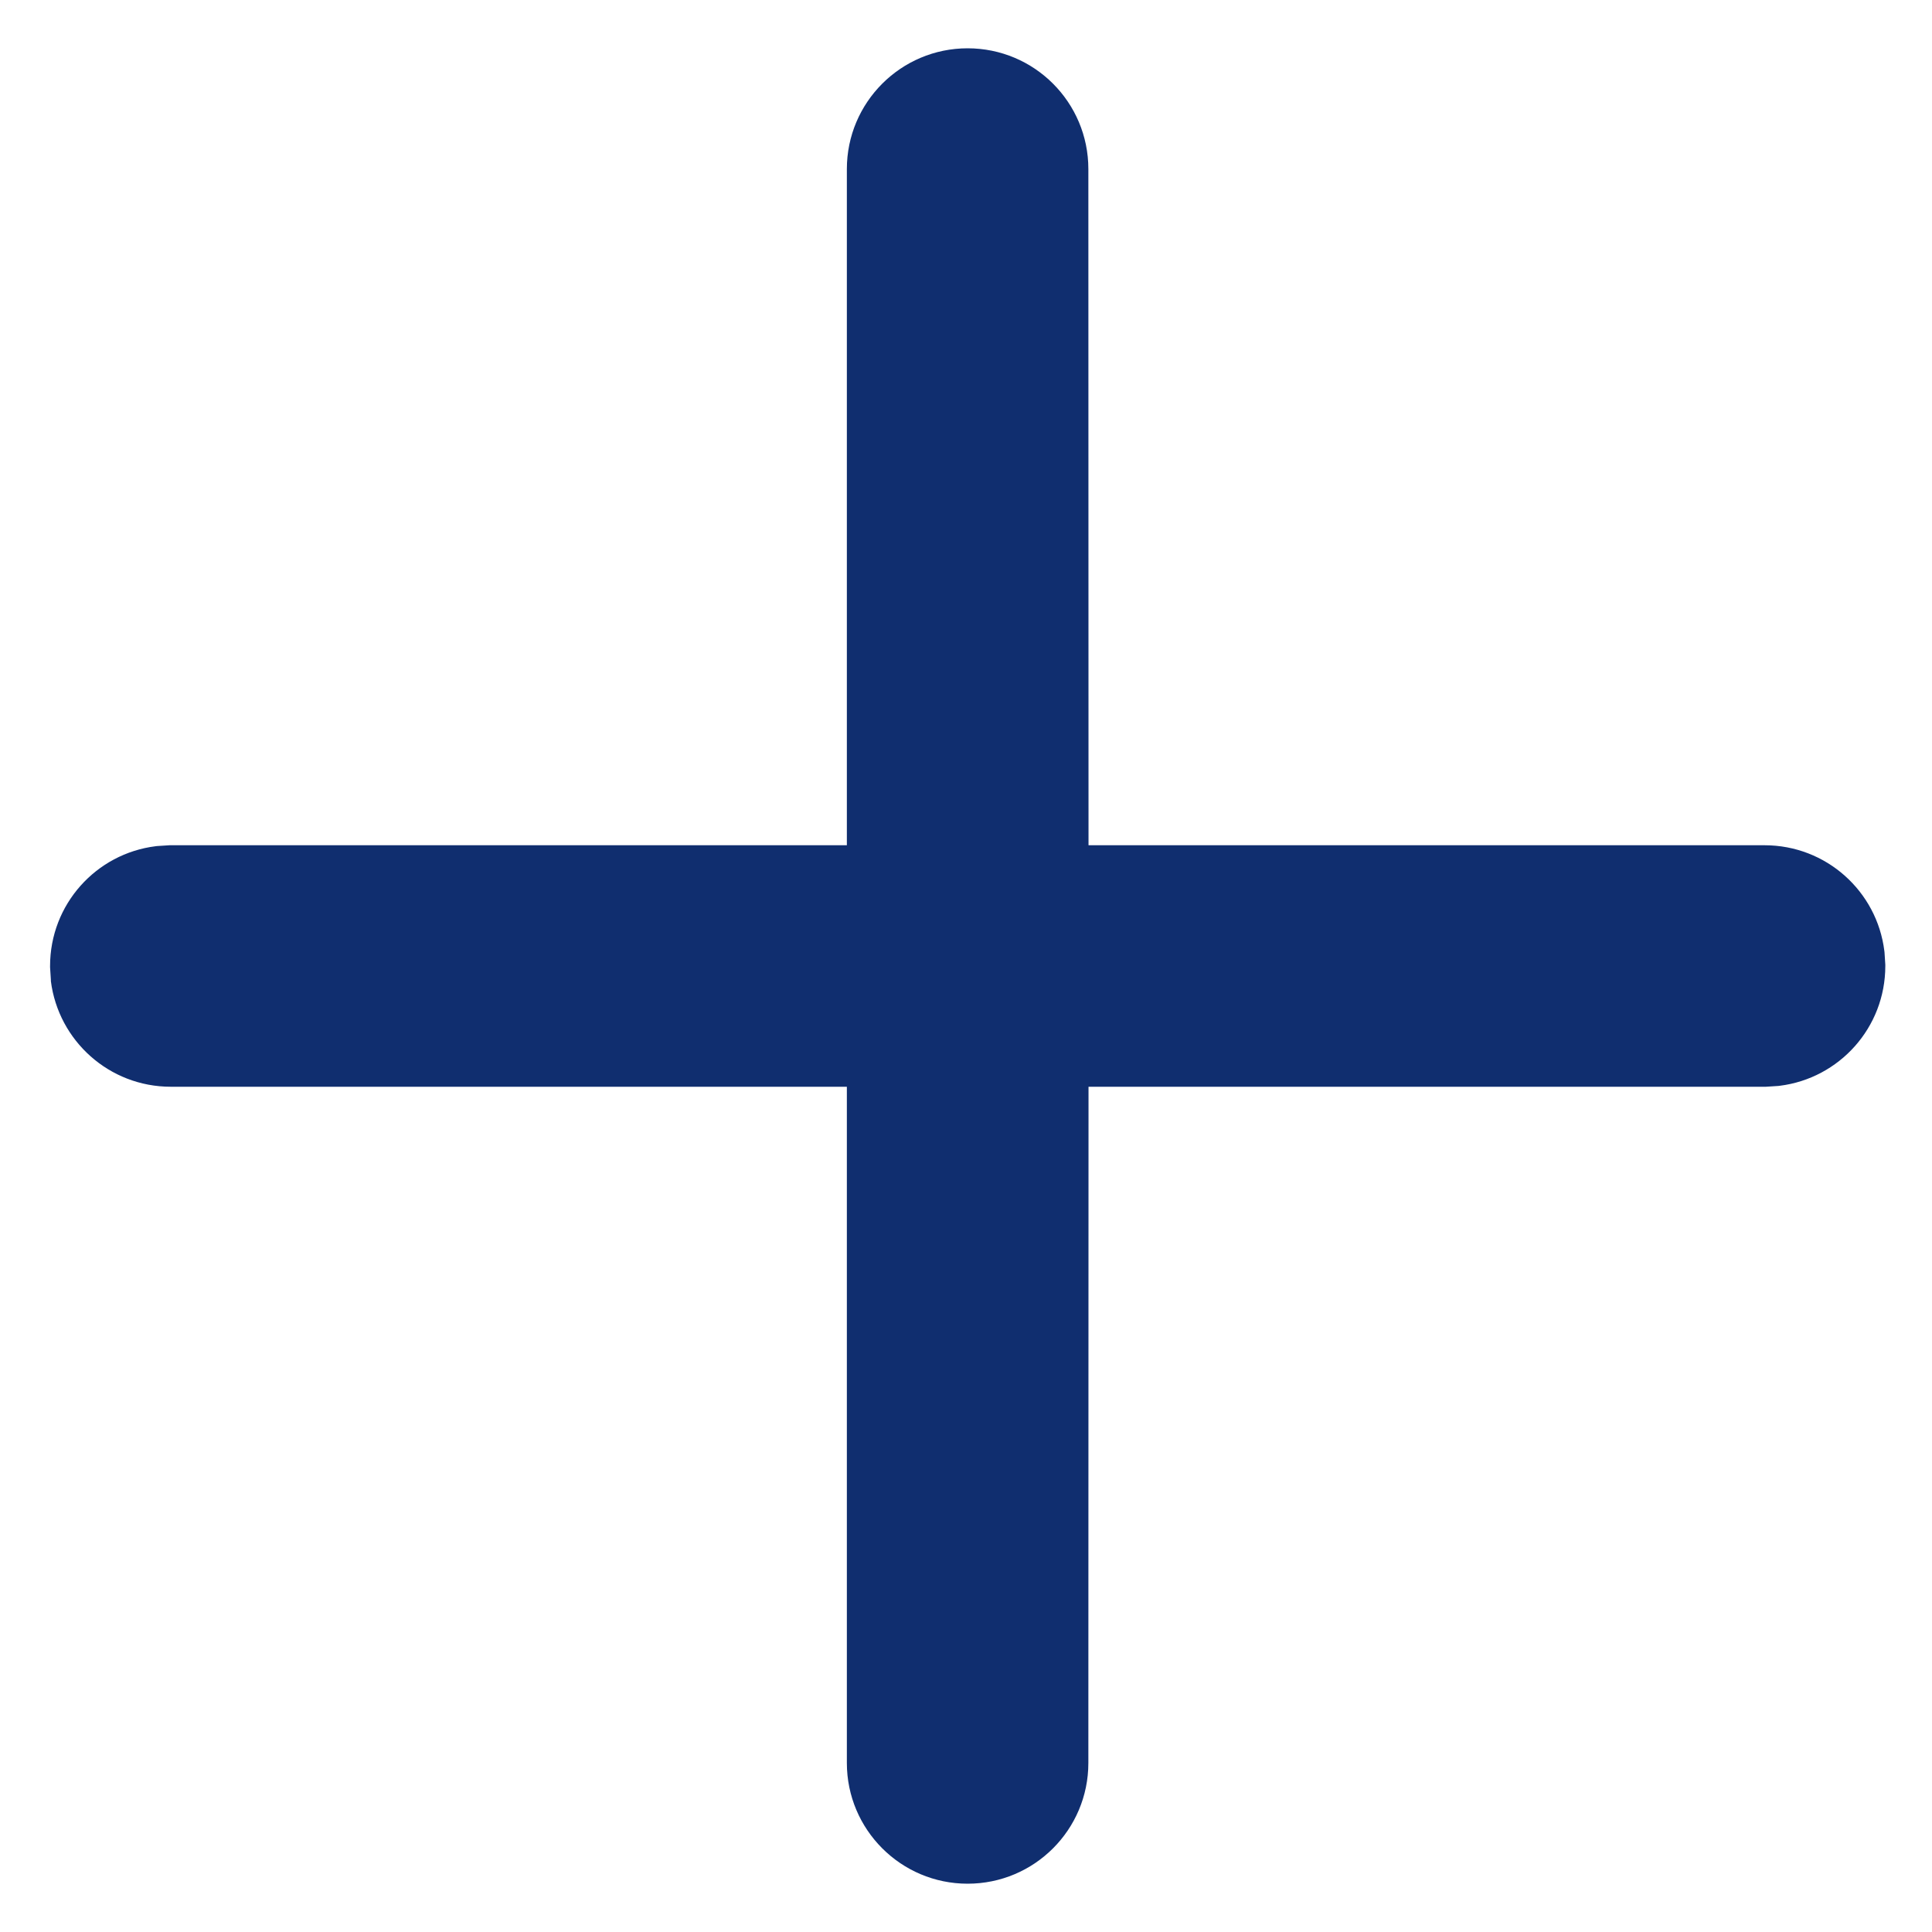 <?xml version="1.0" encoding="UTF-8"?> <svg xmlns="http://www.w3.org/2000/svg" width="12" height="12" viewBox="0 0 12 12" fill="none"> <path d="M6.01 0.3C5.596 0.3 5.26 0.636 5.26 1.05L5.26 5.25L1.053 5.25L0.975 5.255L0.967 5.256C0.597 5.302 0.311 5.617 0.311 6V6.008L0.316 6.086L0.316 6.094C0.363 6.464 0.678 6.75 1.061 6.75L5.26 6.75L5.26 10.95C5.26 11.364 5.596 11.7 6.01 11.7C6.425 11.7 6.76 11.364 6.76 10.95L6.761 6.75L10.968 6.75L11.046 6.745L11.054 6.744C11.424 6.698 11.71 6.383 11.71 6L11.71 5.992L11.705 5.914L11.704 5.906C11.658 5.536 11.343 5.25 10.96 5.25L6.761 5.25L6.76 1.05C6.76 0.636 6.425 0.3 6.01 0.3Z" fill="#102E6F"></path> </svg> 